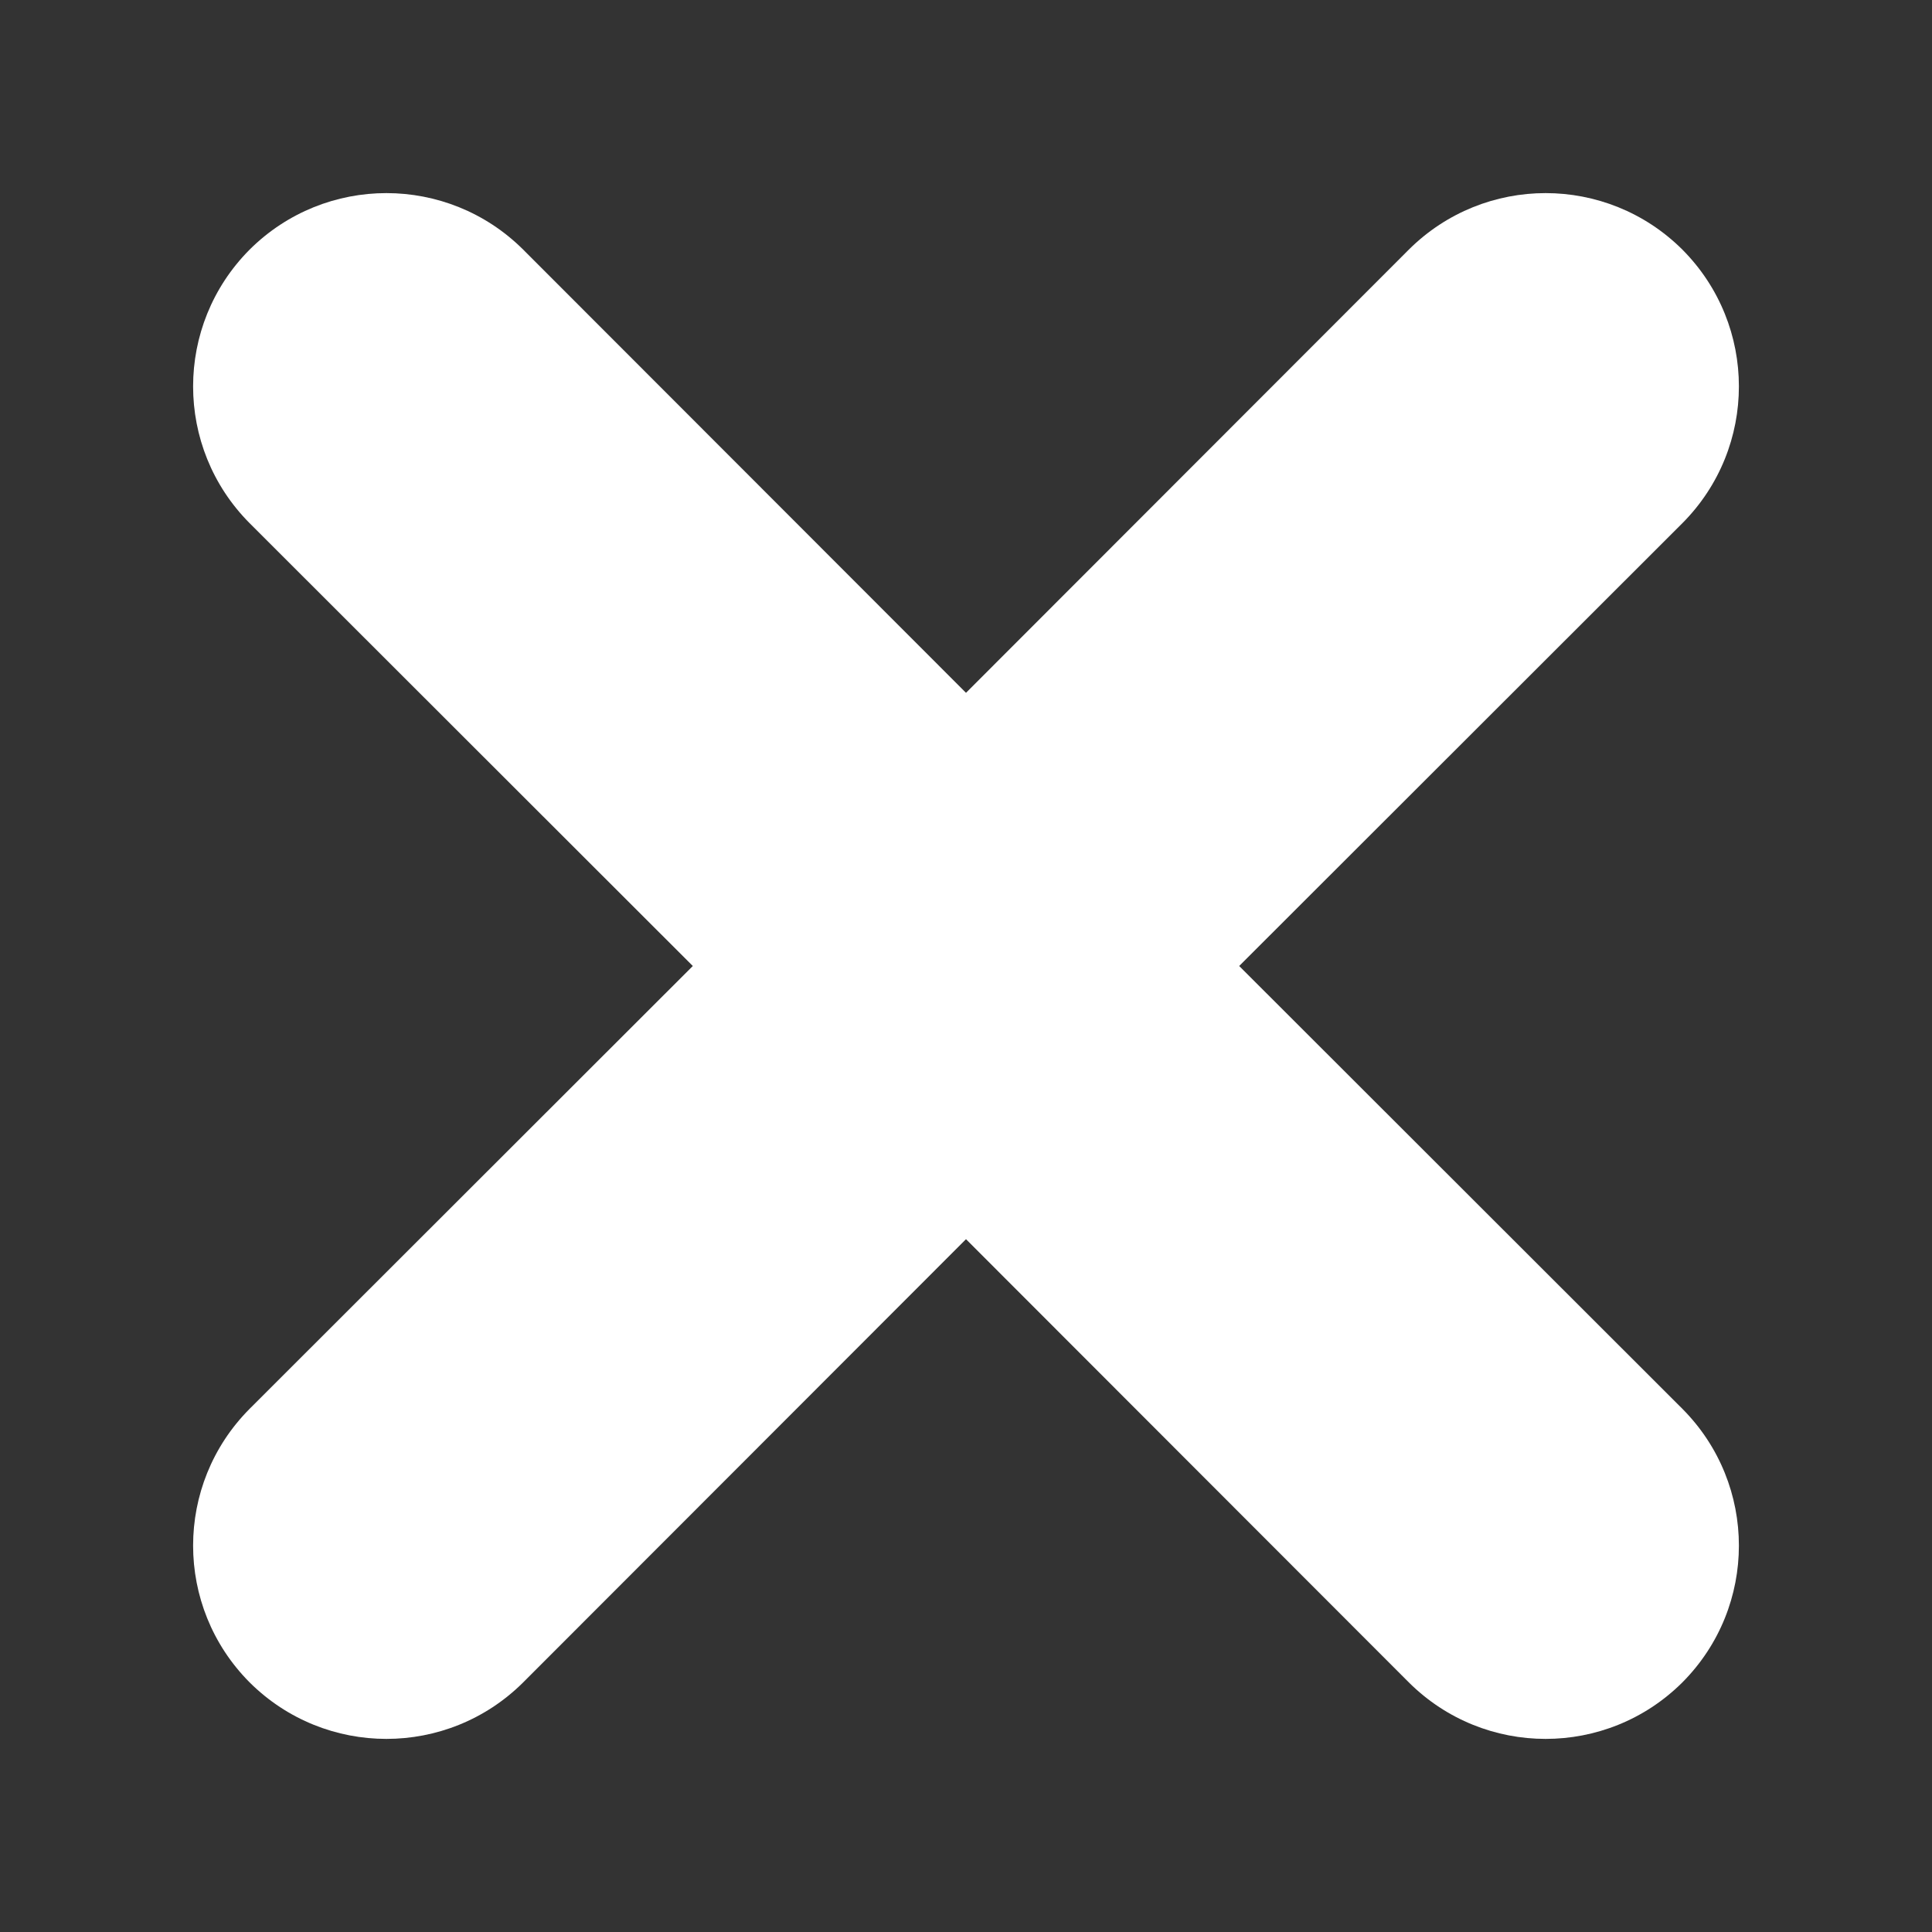 <svg width="5" height="5" viewBox="0 0 5 5" fill="none" xmlns="http://www.w3.org/2000/svg">
<rect x="0" y="0" width="5" height="5" fill="#333333" stroke="none"/>
<path fill-rule="evenodd" clip-rule="evenodd" d="M1.354 0.646C1.158 0.451 0.842 0.451 0.646 0.646C0.451 0.842 0.451 1.158 0.646 1.354L1.793 2.5L0.646 3.646C0.451 3.842 0.451 4.158 0.646 4.354C0.842 4.549 1.158 4.549 1.354 4.354L2.5 3.207L3.646 4.354C3.842 4.549 4.158 4.549 4.354 4.354C4.549 4.158 4.549 3.842 4.354 3.646L3.207 2.5L4.354 1.354C4.549 1.158 4.549 0.842 4.354 0.646C4.158 0.451 3.842 0.451 3.646 0.646L2.5 1.793L1.354 0.646Z" fill="white"/>
</svg>
